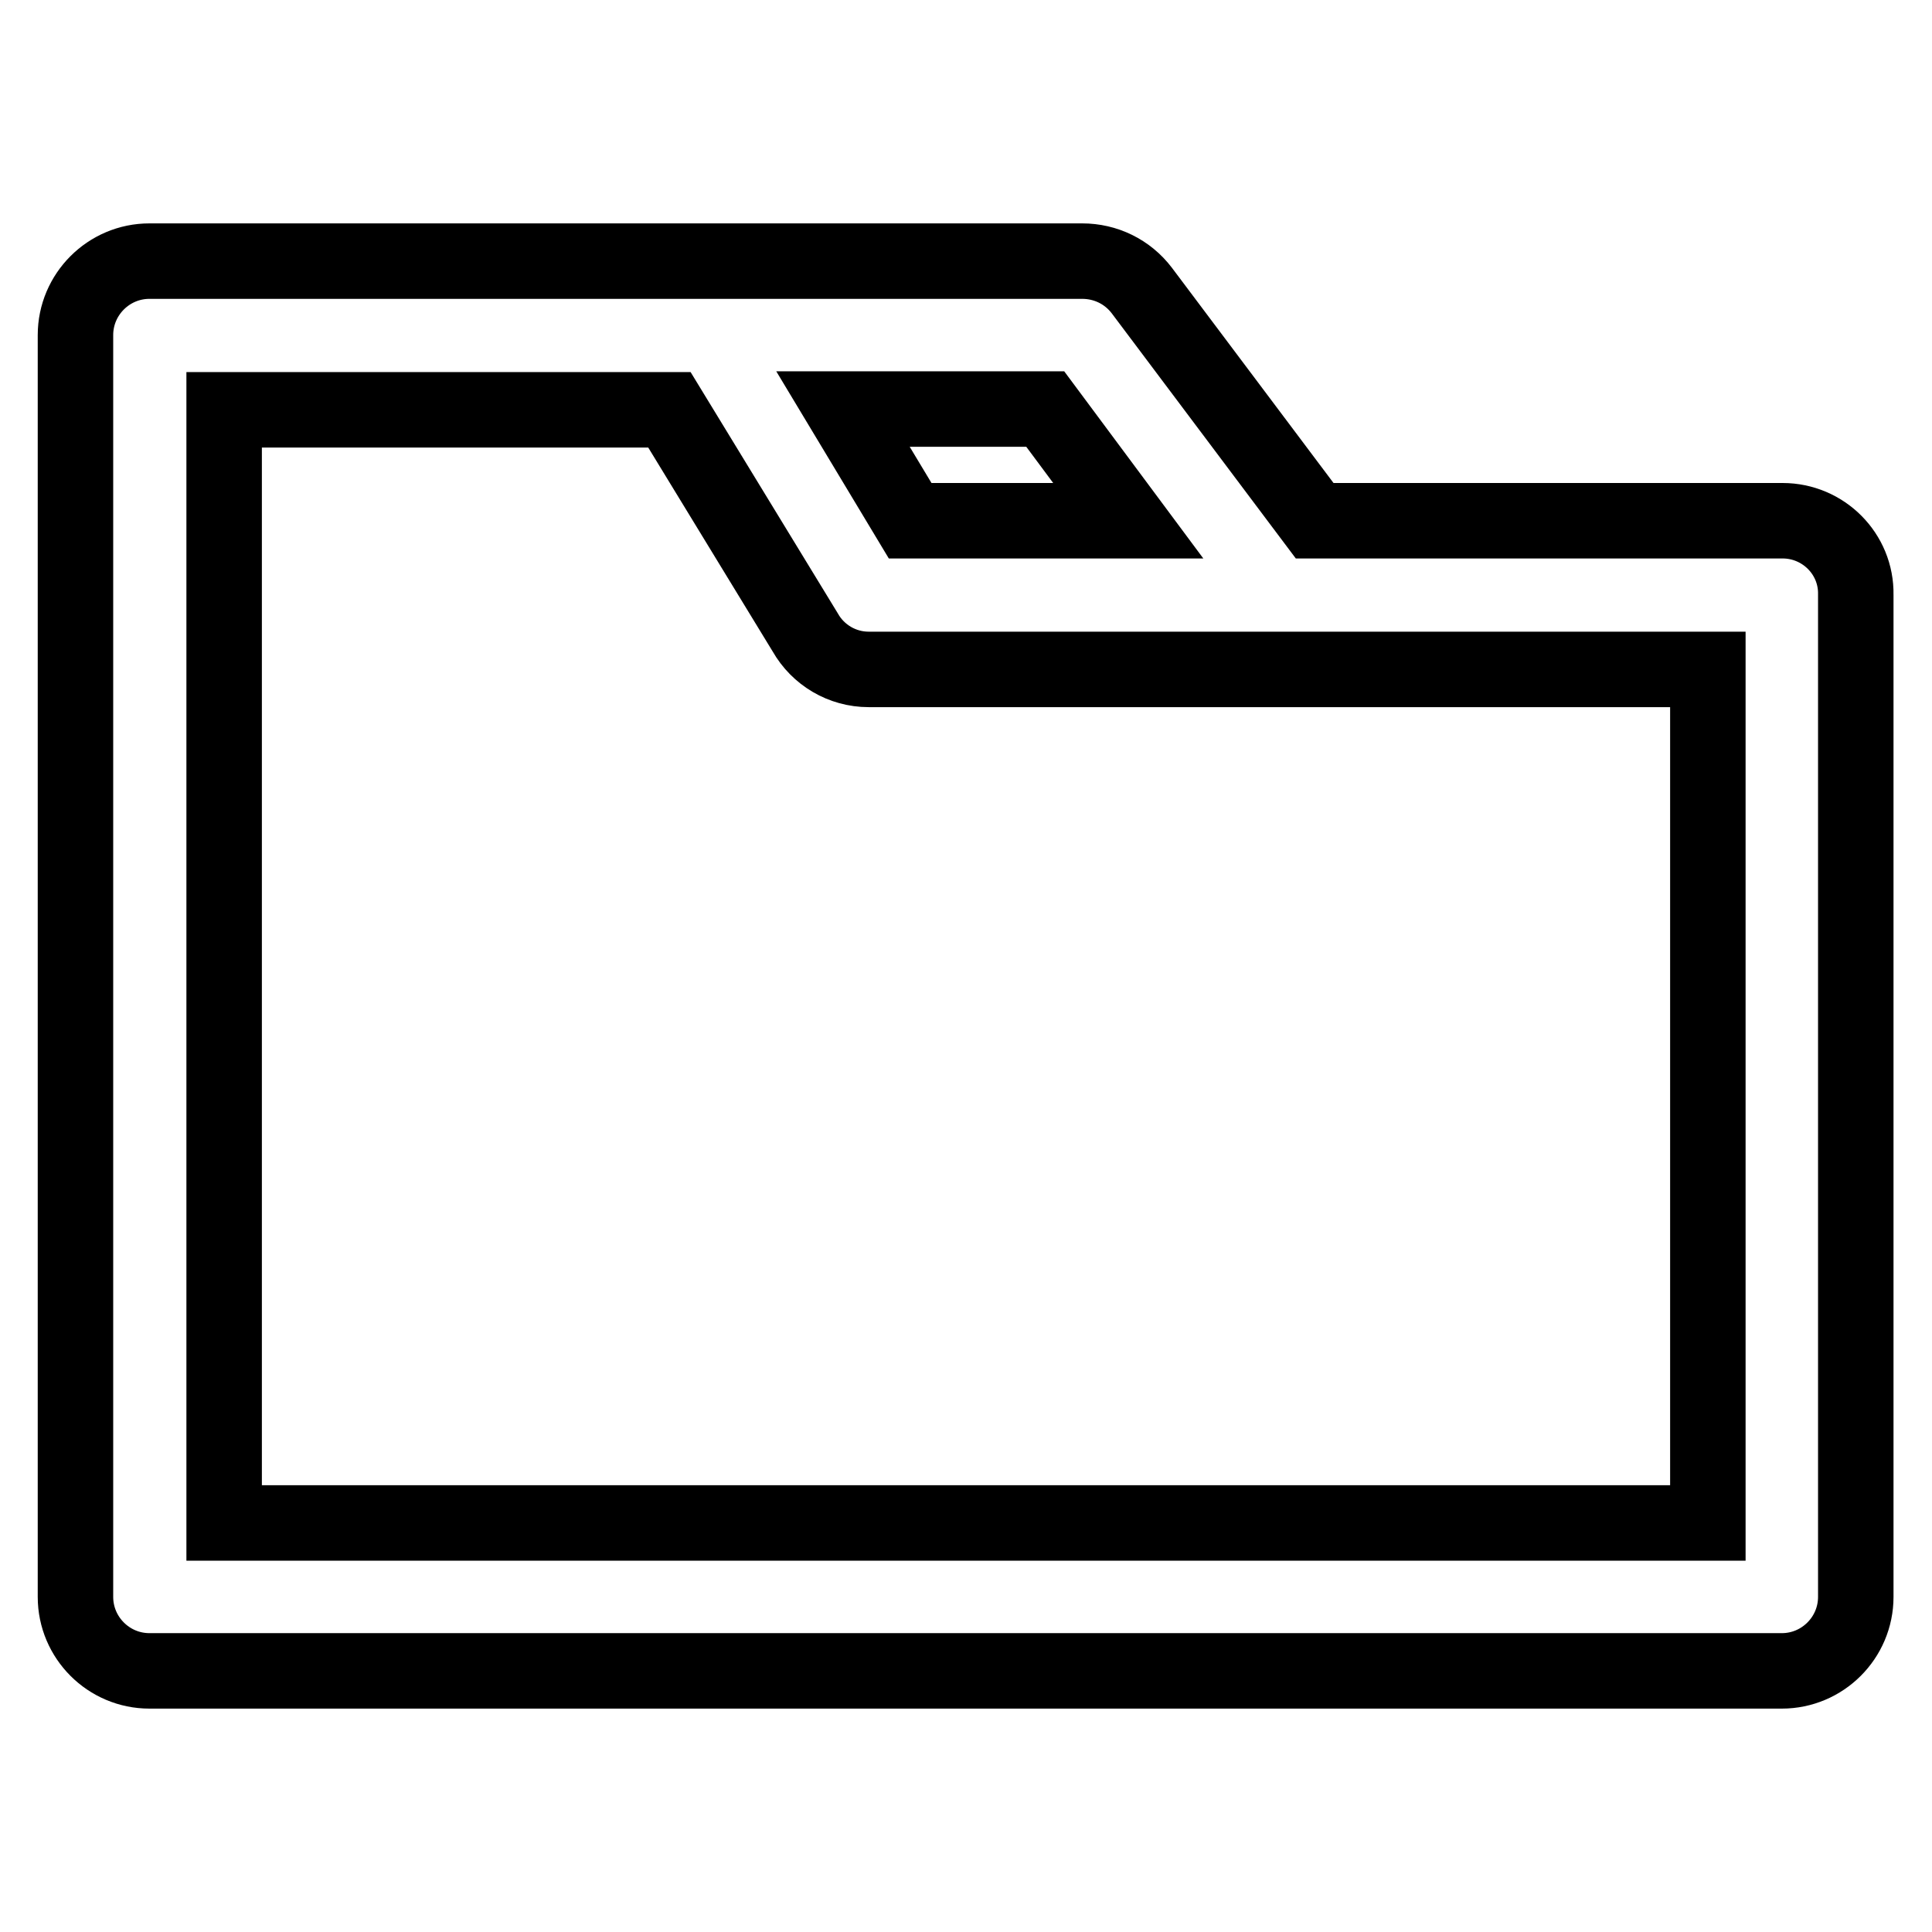 <?xml version="1.0" encoding="utf-8"?>
<!-- Svg Vector Icons : http://www.onlinewebfonts.com/icon -->
<!DOCTYPE svg PUBLIC "-//W3C//DTD SVG 1.1//EN" "http://www.w3.org/Graphics/SVG/1.1/DTD/svg11.dtd">
<svg version="1.1" xmlns="http://www.w3.org/2000/svg" xmlns:xlink="http://www.w3.org/1999/xlink" x="0px" y="0px" viewBox="0 0 256 256" enable-background="new 0 0 256 256" xml:space="preserve">
<g> <path stroke-width="10" fill-opacity="0" stroke="#000000"  d="M236.2,69h-62l-22.9-30.5c-1.9-2.5-4.8-3.9-7.9-3.9H19.8c-5.4,0-9.8,4.4-9.8,9.8v167.2 c0,5.4,4.4,9.8,9.8,9.8h216.3c5.4,0,9.8-4.4,9.8-9.8l0,0V78.8C246,73.4,241.6,69,236.2,69L236.2,69z M149.5,69h-28.9l-8.9-14.8 h26.8L149.5,69z M226.3,201.8H29.7V54.3h59l18,29.5c1.7,3,4.9,4.9,8.4,4.9h111.2V201.8z"/></g>
</svg>